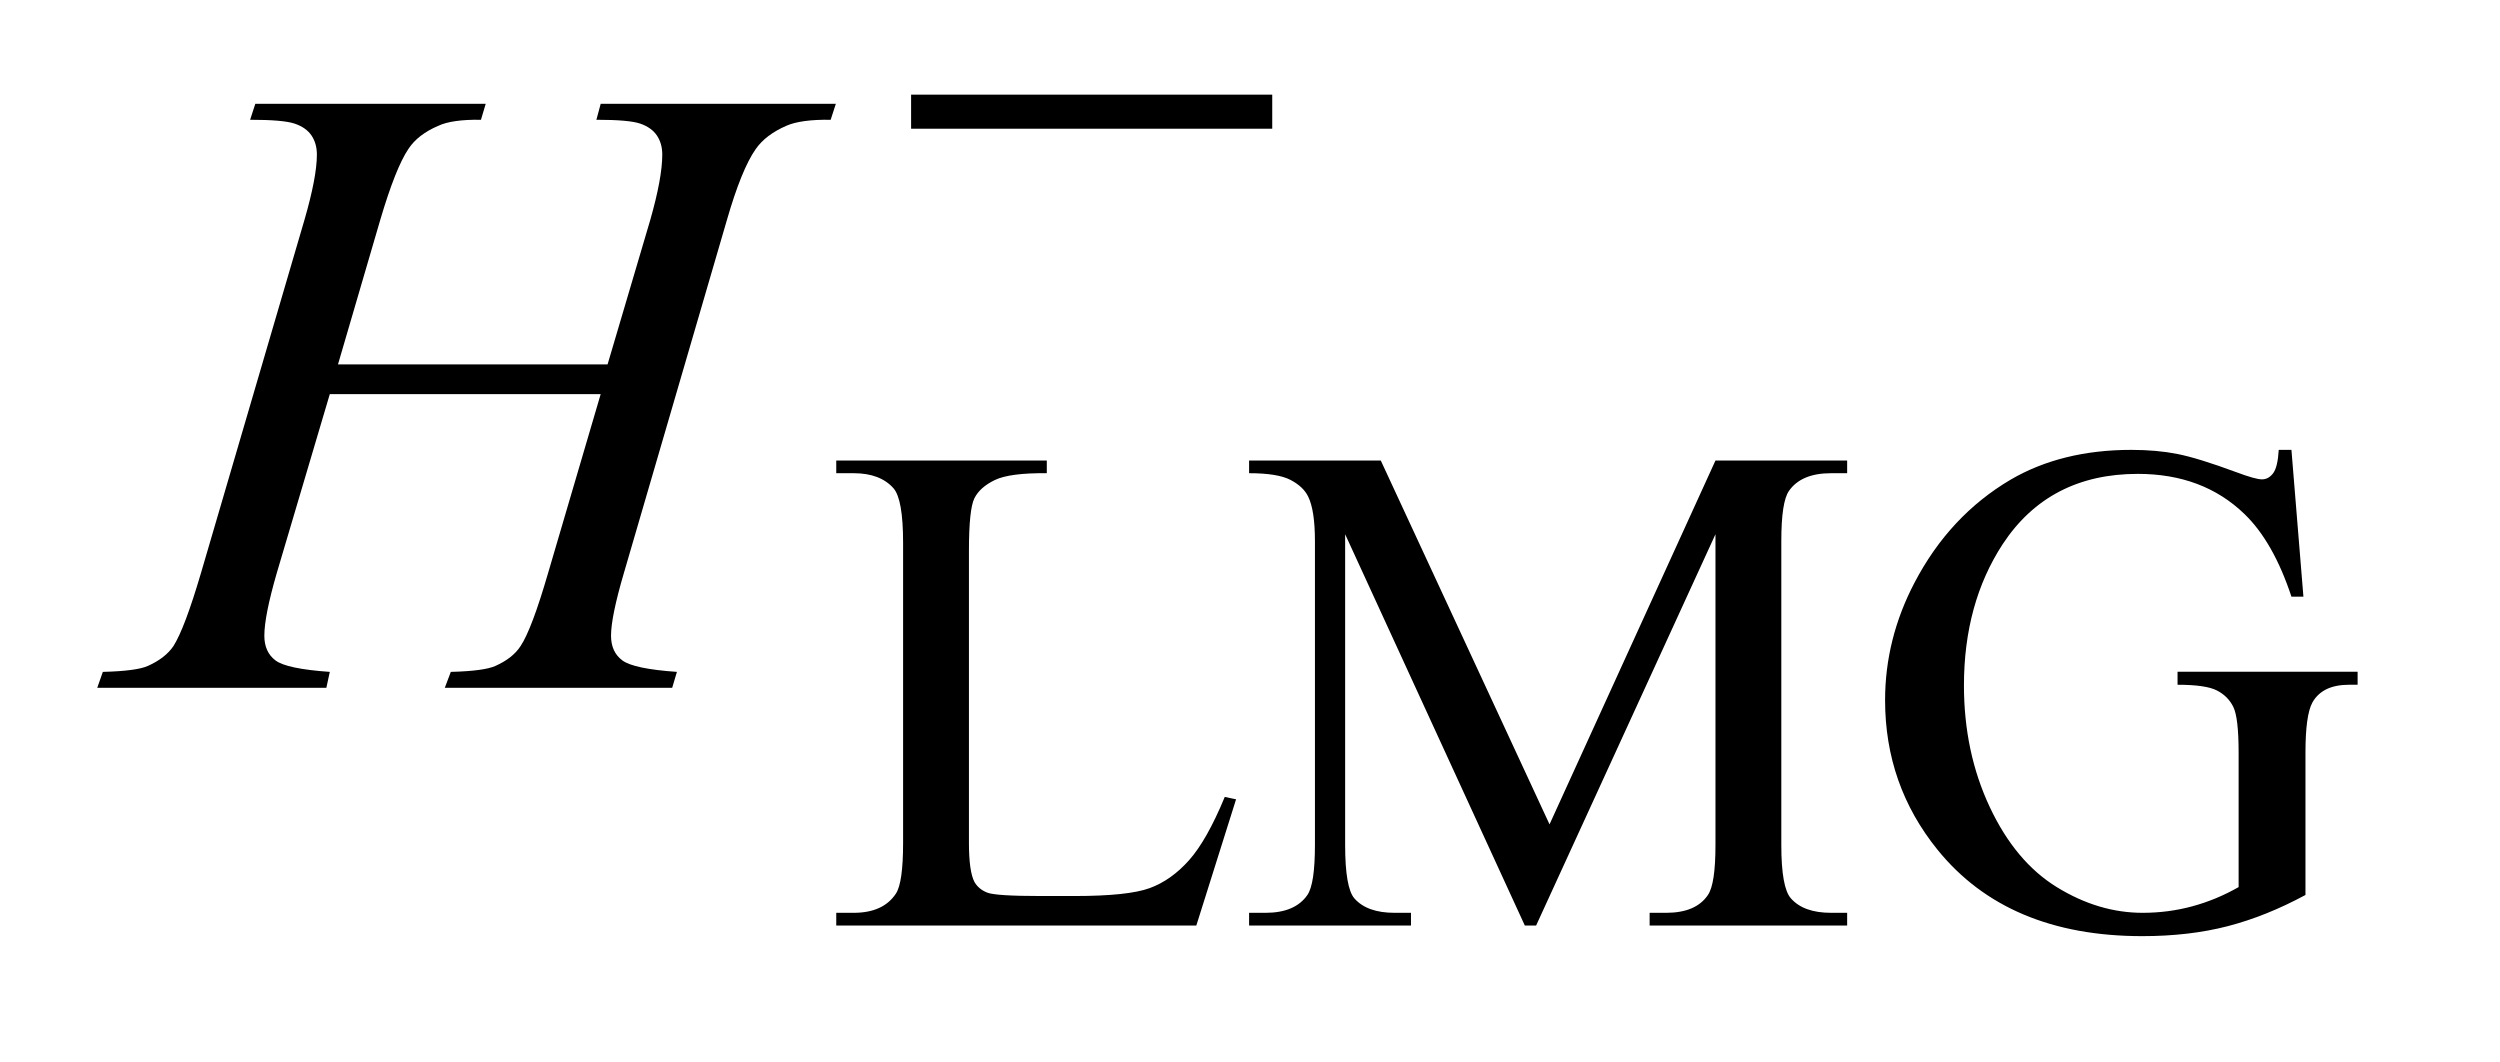 <?xml version="1.0" encoding="UTF-8"?>
<!DOCTYPE svg PUBLIC '-//W3C//DTD SVG 1.0//EN'
          'http://www.w3.org/TR/2001/REC-SVG-20010904/DTD/svg10.dtd'>
<svg stroke-dasharray="none" shape-rendering="auto" xmlns="http://www.w3.org/2000/svg" font-family="'Dialog'" text-rendering="auto" width="40" fill-opacity="1" color-interpolation="auto" color-rendering="auto" preserveAspectRatio="xMidYMid meet" font-size="12px" viewBox="0 0 40 17" fill="black" xmlns:xlink="http://www.w3.org/1999/xlink" stroke="black" image-rendering="auto" stroke-miterlimit="10" stroke-linecap="square" stroke-linejoin="miter" font-style="normal" stroke-width="1" height="17" stroke-dashoffset="0" font-weight="normal" stroke-opacity="1"
><!--Generated by the Batik Graphics2D SVG Generator--><defs id="genericDefs"
  /><g
  ><defs id="defs1"
    ><clipPath clipPathUnits="userSpaceOnUse" id="clipPath1"
      ><path d="M0.891 4.957 L26.066 4.957 L26.066 15.601 L0.891 15.601 L0.891 4.957 Z"
      /></clipPath
      ><clipPath clipPathUnits="userSpaceOnUse" id="clipPath2"
      ><path d="M28.457 158.364 L28.457 498.433 L832.793 498.433 L832.793 158.364 Z"
      /></clipPath
    ></defs
    ><g transform="scale(1.576,1.576) translate(-0.891,-4.957) matrix(0.031,0,0,0.031,0,0)"
    ><path d="M429.844 420.891 L433.547 421.672 L420.531 463 L302.609 463 L302.609 458.844 L308.328 458.844 Q317.984 458.844 322.141 452.562 Q324.5 448.969 324.5 435.938 L324.5 337.672 Q324.5 323.406 321.359 319.812 Q316.984 314.875 308.328 314.875 L302.609 314.875 L302.609 310.719 L371.562 310.719 L371.562 314.875 Q359.438 314.75 354.547 317.109 Q349.656 319.469 347.859 323.062 Q346.062 326.656 346.062 340.25 L346.062 435.938 Q346.062 445.25 347.859 448.734 Q349.219 451.094 352.023 452.219 Q354.828 453.344 369.531 453.344 L380.656 453.344 Q398.172 453.344 405.25 450.758 Q412.328 448.172 418.164 441.602 Q424 435.031 429.844 420.891 ZM528.109 463 L469.266 334.859 L469.266 436.609 Q469.266 450.641 472.297 454.125 Q476.453 458.844 485.438 458.844 L490.828 458.844 L490.828 463 L437.812 463 L437.812 458.844 L443.203 458.844 Q452.875 458.844 456.906 453 Q459.375 449.406 459.375 436.609 L459.375 337.109 Q459.375 327 457.141 322.5 Q455.562 319.25 451.352 317.062 Q447.141 314.875 437.812 314.875 L437.812 310.719 L480.938 310.719 L536.203 429.875 L590.547 310.719 L633.672 310.719 L633.672 314.875 L628.406 314.875 Q618.625 314.875 614.594 320.703 Q612.109 324.297 612.109 337.109 L612.109 436.609 Q612.109 450.641 615.266 454.125 Q619.422 458.844 628.406 458.844 L633.672 458.844 L633.672 463 L568.984 463 L568.984 458.844 L574.375 458.844 Q584.156 458.844 588.078 453 Q590.547 449.406 590.547 436.609 L590.547 334.859 L531.812 463 L528.109 463 ZM779.172 307.234 L783.094 355.297 L779.172 355.297 Q773.219 337.328 763.781 328.234 Q750.188 315.094 728.859 315.094 Q699.766 315.094 684.609 338.109 Q671.922 357.547 671.922 384.391 Q671.922 406.172 680.344 424.141 Q688.766 442.109 702.406 450.477 Q716.047 458.844 730.422 458.844 Q738.844 458.844 746.711 456.711 Q754.578 454.578 761.875 450.422 L761.875 406.391 Q761.875 394.938 760.133 391.406 Q758.391 387.875 754.742 386.016 Q751.094 384.156 741.875 384.156 L741.875 379.891 L800.844 379.891 L800.844 384.156 L798.031 384.156 Q789.281 384.156 786.016 390 Q783.766 394.156 783.766 406.391 L783.766 453 Q770.859 459.969 758.281 463.227 Q745.703 466.484 730.312 466.484 Q686.172 466.484 663.266 438.188 Q646.094 416.953 646.094 389.219 Q646.094 369.109 655.75 350.688 Q667.203 328.797 687.188 317 Q703.922 307.234 726.719 307.234 Q735.031 307.234 741.828 308.578 Q748.625 309.922 761.094 314.531 Q767.375 316.891 769.516 316.891 Q771.641 316.891 773.156 314.922 Q774.672 312.953 775.016 307.234 L779.172 307.234 Z" stroke="none" clip-path="url(#clipPath2)"
    /></g
    ><g transform="matrix(0.049,0,0,0.049,-1.404,-7.811)"
    ><path d="M139.016 278.391 L227.047 278.391 L240.969 231.281 Q244.906 217.5 244.906 209.906 Q244.906 206.25 243.148 203.648 Q241.391 201.047 237.734 199.781 Q234.078 198.516 223.391 198.516 L224.797 193.312 L301.578 193.312 L299.891 198.516 Q290.188 198.375 285.406 200.484 Q278.656 203.438 275.422 208.078 Q270.781 214.688 266 231.281 L232.391 346.453 Q228.172 360.797 228.172 366.984 Q228.172 372.328 231.898 375.07 Q235.625 377.812 249.688 378.797 L248.141 384 L173.891 384 L175.859 378.797 Q186.828 378.516 190.484 376.828 Q196.109 374.297 198.641 370.359 Q202.297 364.875 207.641 346.453 L224.797 288.094 L136.344 288.094 L119.047 346.453 Q114.969 360.516 114.969 366.984 Q114.969 372.328 118.625 375.07 Q122.281 377.812 136.344 378.797 L135.219 384 L60.406 384 L62.234 378.797 Q73.344 378.516 77 376.828 Q82.625 374.297 85.297 370.359 Q88.953 364.594 94.297 346.453 L128.047 231.281 Q132.125 217.219 132.125 209.906 Q132.125 206.25 130.367 203.648 Q128.609 201.047 124.883 199.781 Q121.156 198.516 110.328 198.516 L112.016 193.312 L187.25 193.312 L185.703 198.516 Q176.281 198.375 171.781 200.484 Q165.172 203.297 162.078 207.938 Q157.859 214.125 152.797 231.281 L139.016 278.391 Z" stroke="none" clip-path="url(#clipPath2)"
    /></g
    ><g transform="matrix(0.049,0,0,0.049,-1.404,-7.811)"
    ><path d="M326.156 190.312 L444.078 190.312 L444.078 201.438 L326.156 201.438 L326.156 190.312 Z" stroke="none" clip-path="url(#clipPath2)"
    /></g
  ></g
></svg
>
